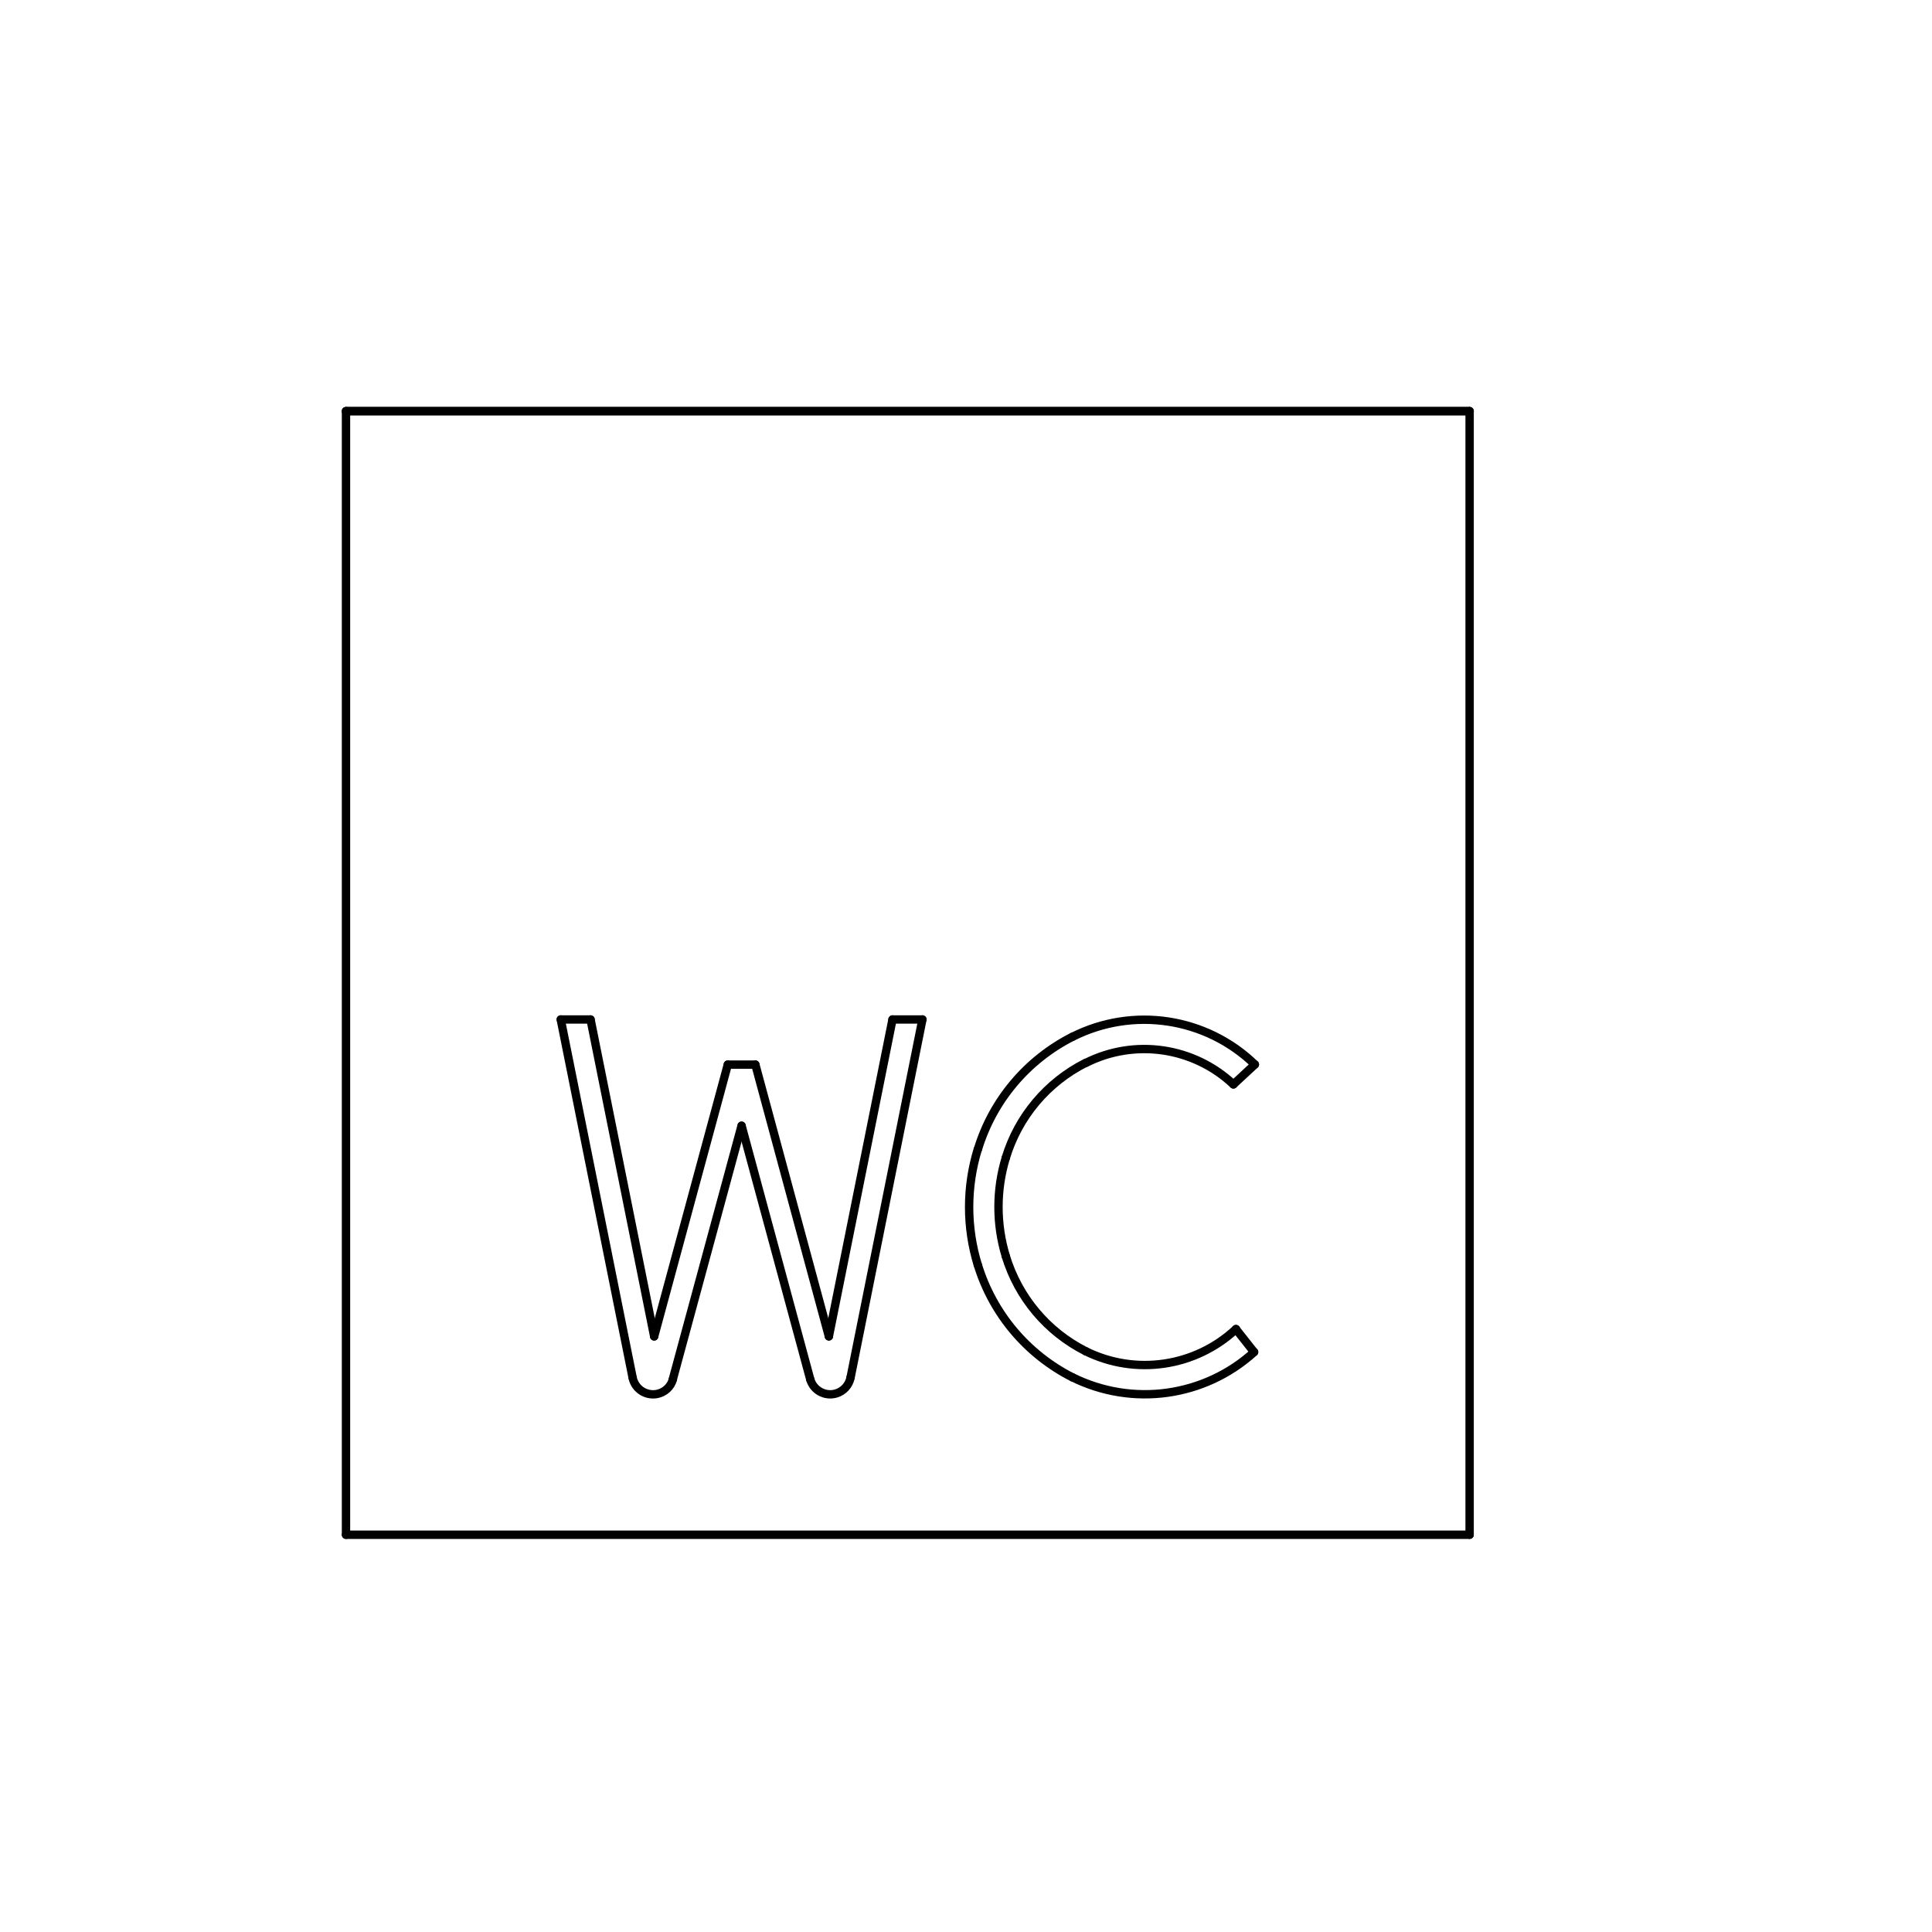 <?xml version="1.0" encoding="UTF-8"?>
<svg id="Layer_1" data-name="Layer 1" xmlns="http://www.w3.org/2000/svg" viewBox="0 0 164 164">
  <defs>
    <style>
      .cls-1 {
        fill: none;
        stroke: #000;
        stroke-linecap: round;
        stroke-linejoin: round;
        stroke-width: .71px;
      }
    </style>
  </defs>
  <g id="LINE">
    <line class="cls-1" x1="29.37" y1="34.9" x2="124.75" y2="34.9"/>
  </g>
  <g id="LINE-2" data-name="LINE">
    <line class="cls-1" x1="29.37" y1="34.9" x2="29.37" y2="130.28"/>
  </g>
  <g id="LINE-3" data-name="LINE">
    <line class="cls-1" x1="29.37" y1="130.28" x2="124.75" y2="130.28"/>
  </g>
  <g id="LINE-4" data-name="LINE">
    <line class="cls-1" x1="124.75" y1="130.28" x2="124.75" y2="34.9"/>
  </g>
  <g id="LINE-5" data-name="LINE">
    <line class="cls-1" x1="124.75" y1="34.9" x2="29.37" y2="34.9"/>
  </g>
  <g id="ARC">
    <path class="cls-1" d="m92.16,114.7c4.23,2.09,9.31,1.34,12.76-1.88"/>
  </g>
  <g id="LINE-6" data-name="LINE">
    <line class="cls-1" x1="104.91" y1="112.82" x2="106.45" y2="114.77"/>
  </g>
  <g id="ARC-2" data-name="ARC">
    <path class="cls-1" d="m91.05,116.92c5.09,2.52,11.21,1.67,15.41-2.15"/>
  </g>
  <g id="ARC-3" data-name="ARC">
    <path class="cls-1" d="m83,107.36c1.27,4.15,4.17,7.6,8.04,9.56"/>
  </g>
  <g id="ARC-4" data-name="ARC">
    <path class="cls-1" d="m83,97.56c-.98,3.2-.98,6.61,0,9.81"/>
  </g>
  <g id="ARC-5" data-name="ARC">
    <path class="cls-1" d="m91.05,88c-3.87,1.96-6.78,5.41-8.04,9.56"/>
  </g>
  <g id="ARC-6" data-name="ARC">
    <path class="cls-1" d="m106.52,90.36c-4.13-4-10.34-4.94-15.48-2.35"/>
  </g>
  <g id="LINE-7" data-name="LINE">
    <line class="cls-1" x1="106.52" y1="90.36" x2="104.7" y2="92.05"/>
  </g>
  <g id="ARC-7" data-name="ARC">
    <path class="cls-1" d="m104.7,92.05c-3.38-3.18-8.39-3.91-12.53-1.82"/>
  </g>
  <g id="ARC-8" data-name="ARC">
    <path class="cls-1" d="m92.16,90.22c-3.27,1.65-5.72,4.56-6.78,8.06"/>
  </g>
  <g id="ARC-9" data-name="ARC">
    <path class="cls-1" d="m85.38,98.28c-.83,2.72-.83,5.63,0,8.36"/>
  </g>
  <g id="ARC-10" data-name="ARC">
    <path class="cls-1" d="m85.38,106.64c1.07,3.5,3.51,6.41,6.78,8.06"/>
  </g>
  <g id="LINE-8" data-name="LINE">
    <line class="cls-1" x1="64.12" y1="90.37" x2="70.36" y2="113.44"/>
  </g>
  <g id="LINE-9" data-name="LINE">
    <line class="cls-1" x1="70.36" y1="113.44" x2="75.76" y2="86.54"/>
  </g>
  <g id="LINE-10" data-name="LINE">
    <line class="cls-1" x1="75.76" y1="86.54" x2="78.3" y2="86.54"/>
  </g>
  <g id="LINE-11" data-name="LINE">
    <line class="cls-1" x1="78.3" y1="86.54" x2="72.2" y2="116.94"/>
  </g>
  <g id="ARC-11" data-name="ARC">
    <path class="cls-1" d="m68.78,117.09c.27.93,1.25,1.47,2.18,1.2.63-.18,1.11-.7,1.24-1.35"/>
  </g>
  <g id="LINE-12" data-name="LINE">
    <line class="cls-1" x1="68.78" y1="117.09" x2="62.95" y2="95.56"/>
  </g>
  <g id="LINE-13" data-name="LINE">
    <line class="cls-1" x1="62.95" y1="95.56" x2="57.11" y2="117.09"/>
  </g>
  <g id="ARC-12" data-name="ARC">
    <path class="cls-1" d="m53.7,116.94c.19.95,1.11,1.57,2.07,1.39.65-.13,1.17-.6,1.35-1.24"/>
  </g>
  <g id="LINE-14" data-name="LINE">
    <line class="cls-1" x1="53.7" y1="116.94" x2="47.6" y2="86.54"/>
  </g>
  <g id="LINE-15" data-name="LINE">
    <line class="cls-1" x1="47.6" y1="86.54" x2="50.13" y2="86.54"/>
  </g>
  <g id="LINE-16" data-name="LINE">
    <line class="cls-1" x1="50.13" y1="86.54" x2="55.53" y2="113.44"/>
  </g>
  <g id="LINE-17" data-name="LINE">
    <line class="cls-1" x1="55.53" y1="113.44" x2="61.78" y2="90.37"/>
  </g>
  <g id="LINE-18" data-name="LINE">
    <line class="cls-1" x1="61.78" y1="90.37" x2="64.12" y2="90.37"/>
  </g>
</svg>